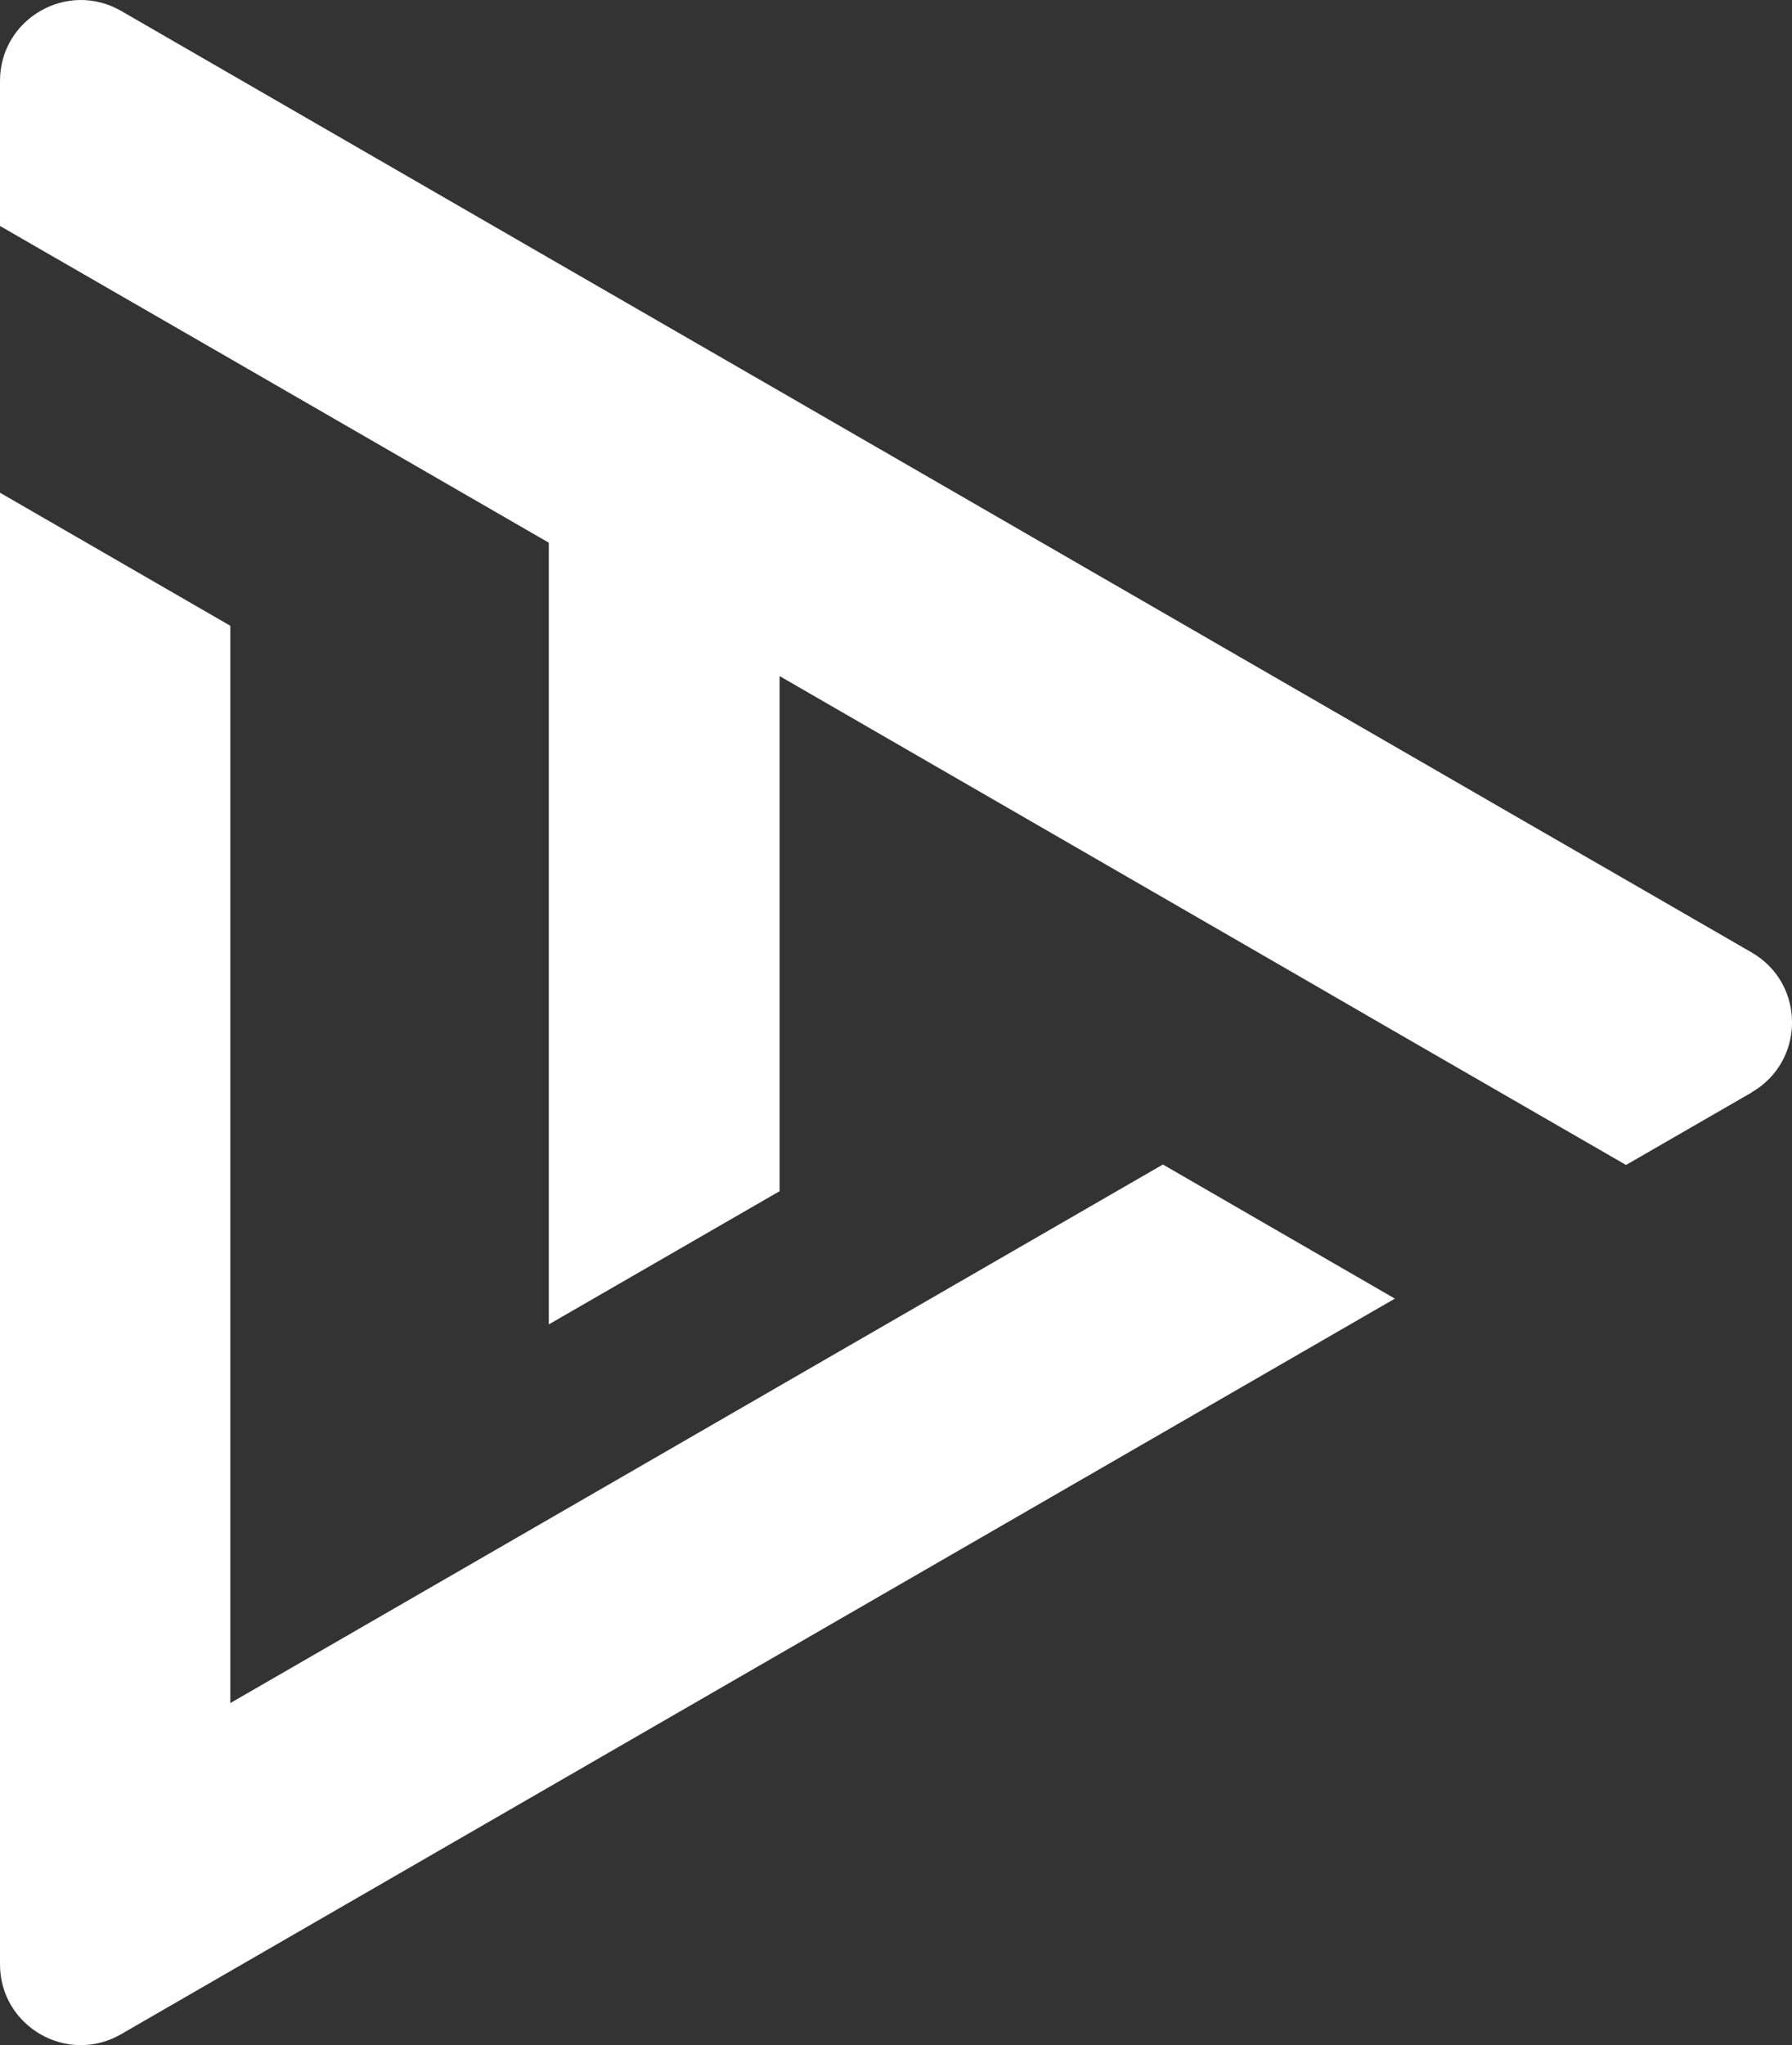 <?xml version="1.0" encoding="UTF-8"?>
<svg id="Layer_2" data-name="Layer 2" xmlns="http://www.w3.org/2000/svg" viewBox="0 0 116.93 133.41">
  <rect x="0" y="0" width="116.93" height="133.41" fill="#333333" stroke="none"/>
  <defs>
    <style>
      .cls-1 {
        fill: #fff;
      }
    </style>
  </defs>
  <g id="Layer_1-2" data-name="Layer 1">
    <g>
      <path class="cls-1" d="M91.03,84.7L7.9,132.69c-3.51,2.03-7.9-.51-7.9-4.56V32.14l15.03,8.68v70.27l21.81-12.59h0l14.01-8.09,25.03-14.45h0l15.14,8.75Z"/>
      <path class="cls-1" d="M114.3,71.26l-8.2,4.73-15.15-8.74h0s-7.52-4.35-7.52-4.35l-32.56-18.8v33.6l-15.06,8.69v-50.99l-20.77-11.99L0,14.74V5.28C0,1.22,4.39-1.31,7.9.71l27.9,16.11,15.06,8.69,48.67,28.1,7.53,4.34,7.24,4.18c3.51,2.03,3.51,7.09,0,9.12Z"/>
    </g>
  </g>
</svg>